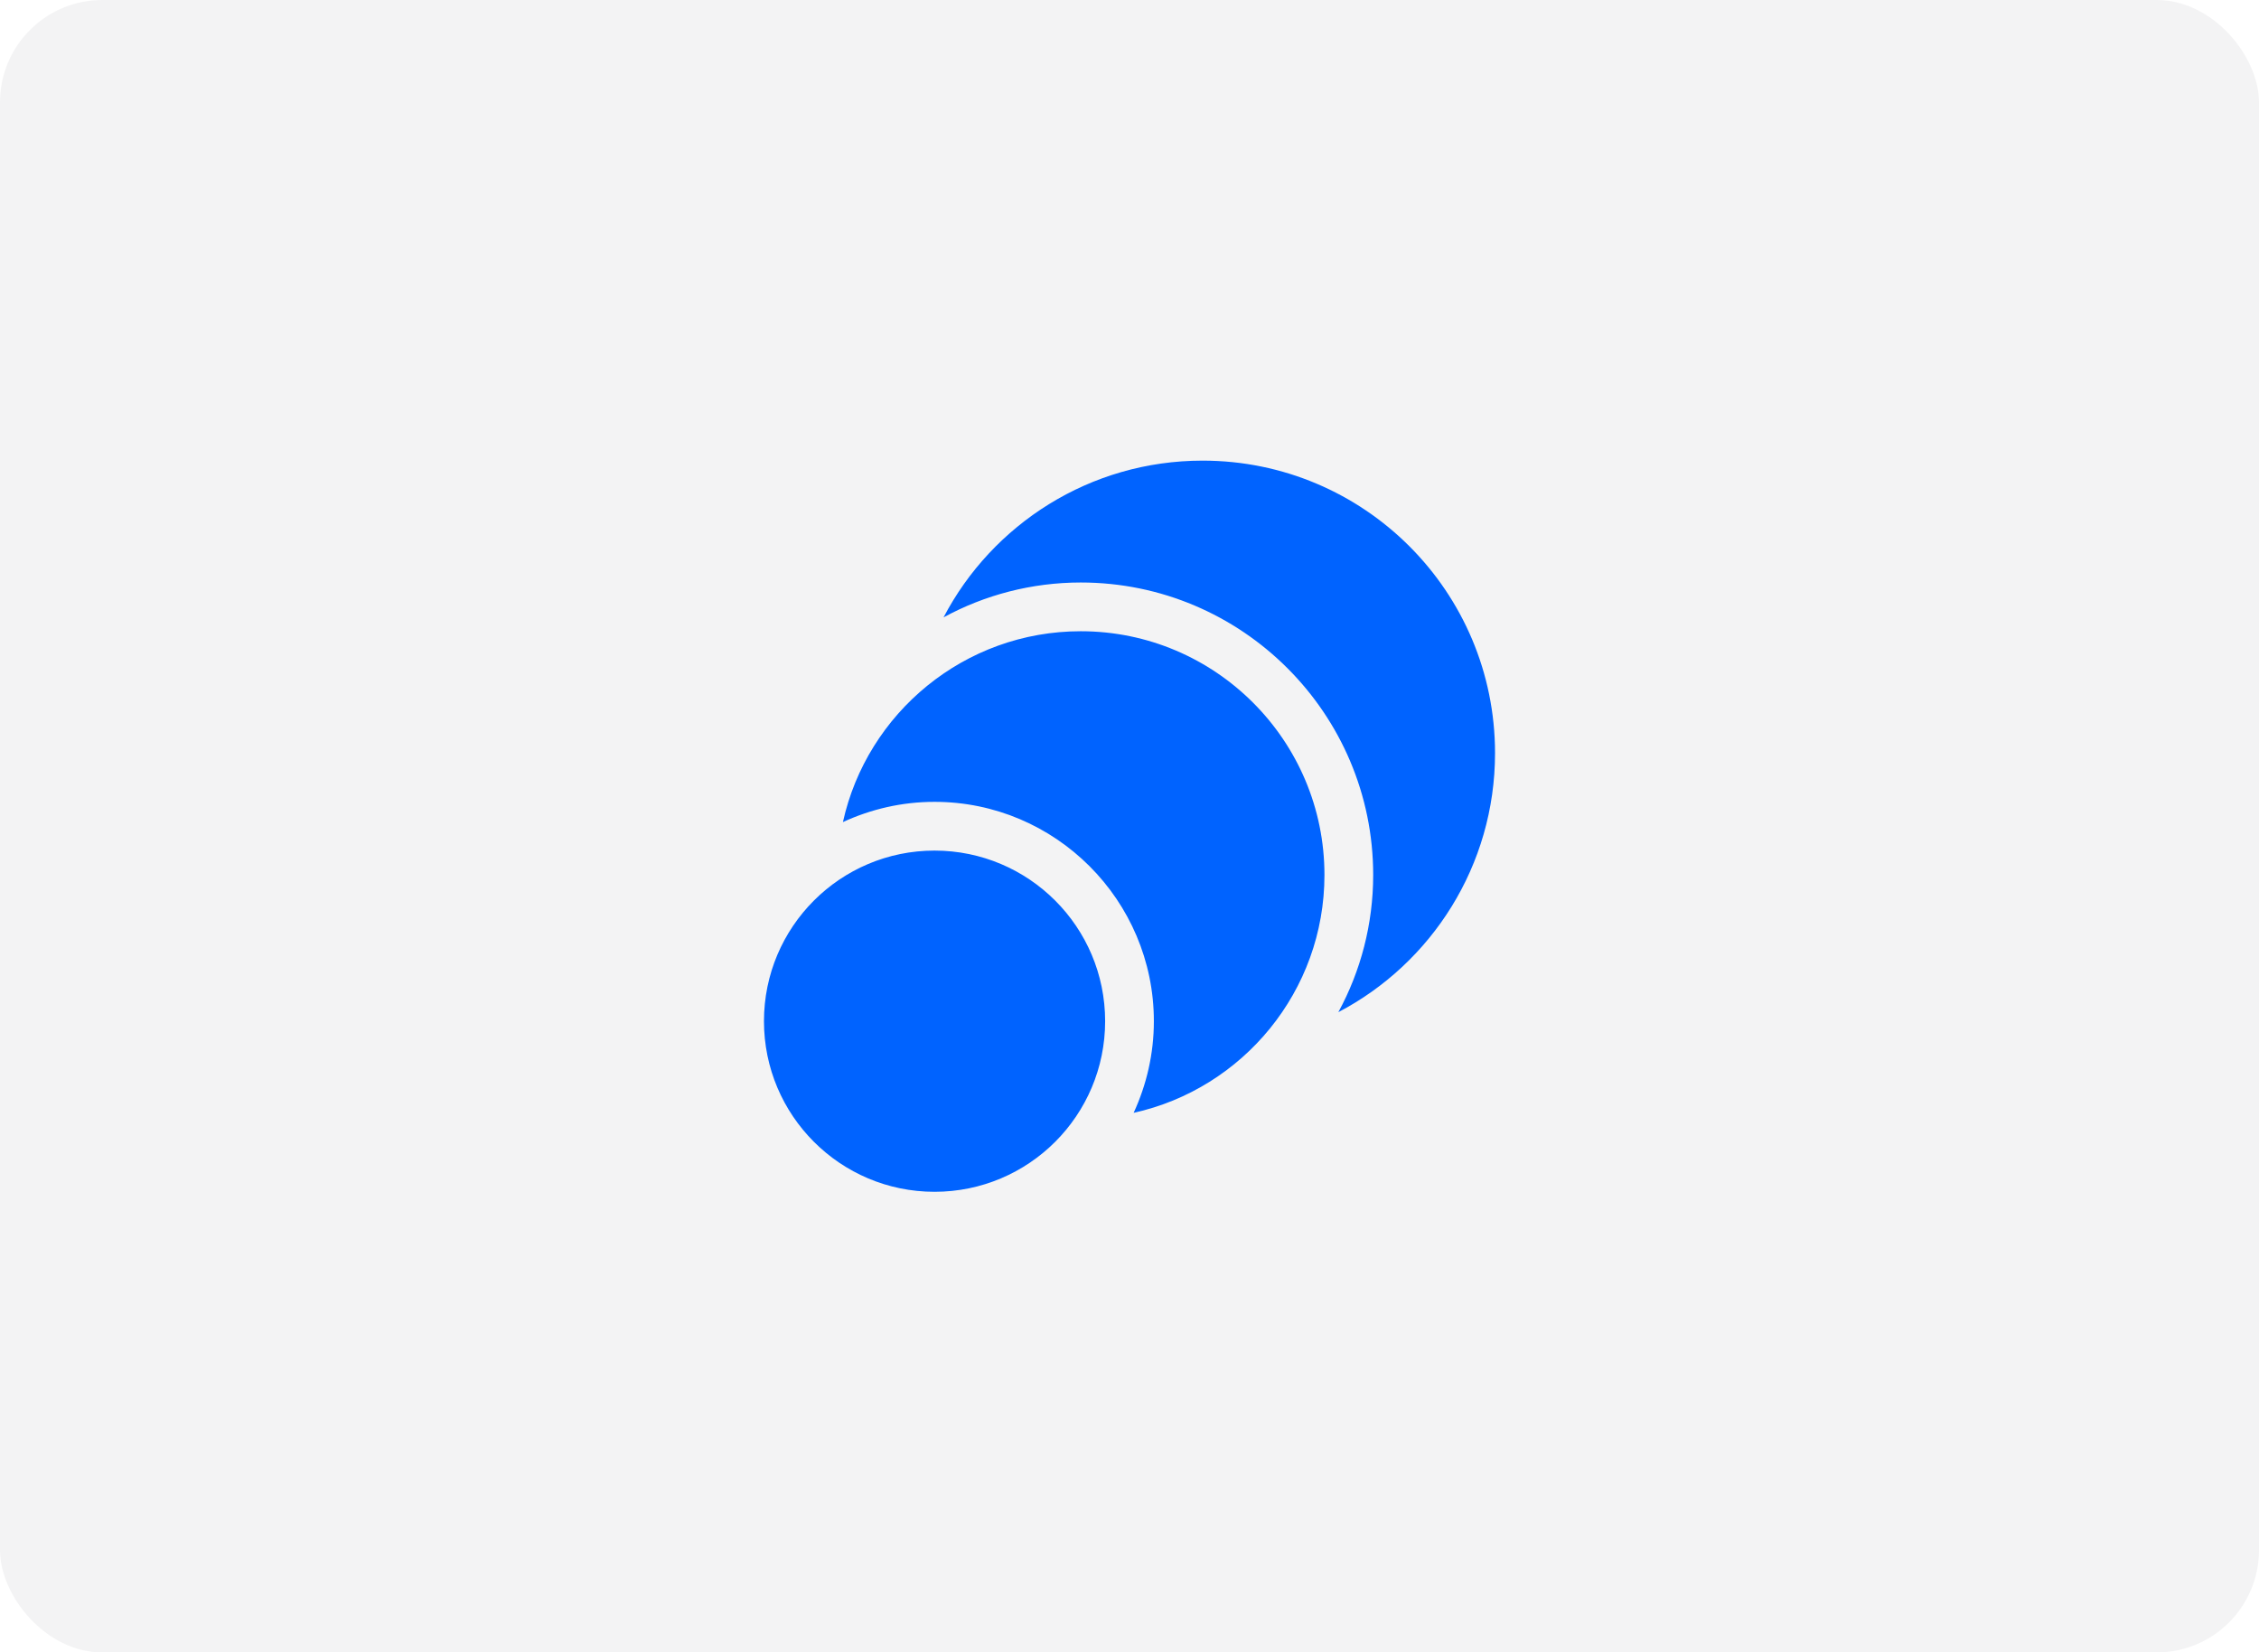 <svg width="309" height="226" viewBox="0 0 309 226" fill="none" xmlns="http://www.w3.org/2000/svg">
<rect width="309" height="226" rx="14" fill="#000A19" fill-opacity="0.05"/>
<g clip-path="url(#clip0_1738_59384)">
<path d="M151.167 139.667C151.167 152.554 140.721 163 127.833 163C114.946 163 104.5 152.554 104.5 139.667C104.5 126.779 114.946 116.333 127.833 116.333C140.721 116.333 151.167 126.779 151.167 139.667ZM147.833 86.333C131.934 86.333 118.6 97.5 115.3 112.434C119.133 110.667 123.367 109.667 127.833 109.667C144.367 109.667 157.833 123.134 157.833 139.667C157.833 144.134 156.833 148.367 155.067 152.2C170 148.9 181.167 135.567 181.167 119.667C181.167 101.267 166.233 86.333 147.833 86.333ZM164.5 63C149.099 63 135.733 71.7 129.066 84.434C134.7 81.367 141.132 79.667 147.833 79.667C169.9 79.667 187.833 97.6 187.833 119.667C187.833 126.367 186.133 132.8 183.066 138.434C195.8 131.767 204.5 118.401 204.5 103C204.5 80.9 186.6 63 164.5 63Z" fill="#0063FF"/>
</g>
<defs>
<clipPath id="clip0_1738_59384">
<rect width="100" height="100" fill="white" transform="translate(104.5 63)"/>
</clipPath>
</defs>
</svg>
